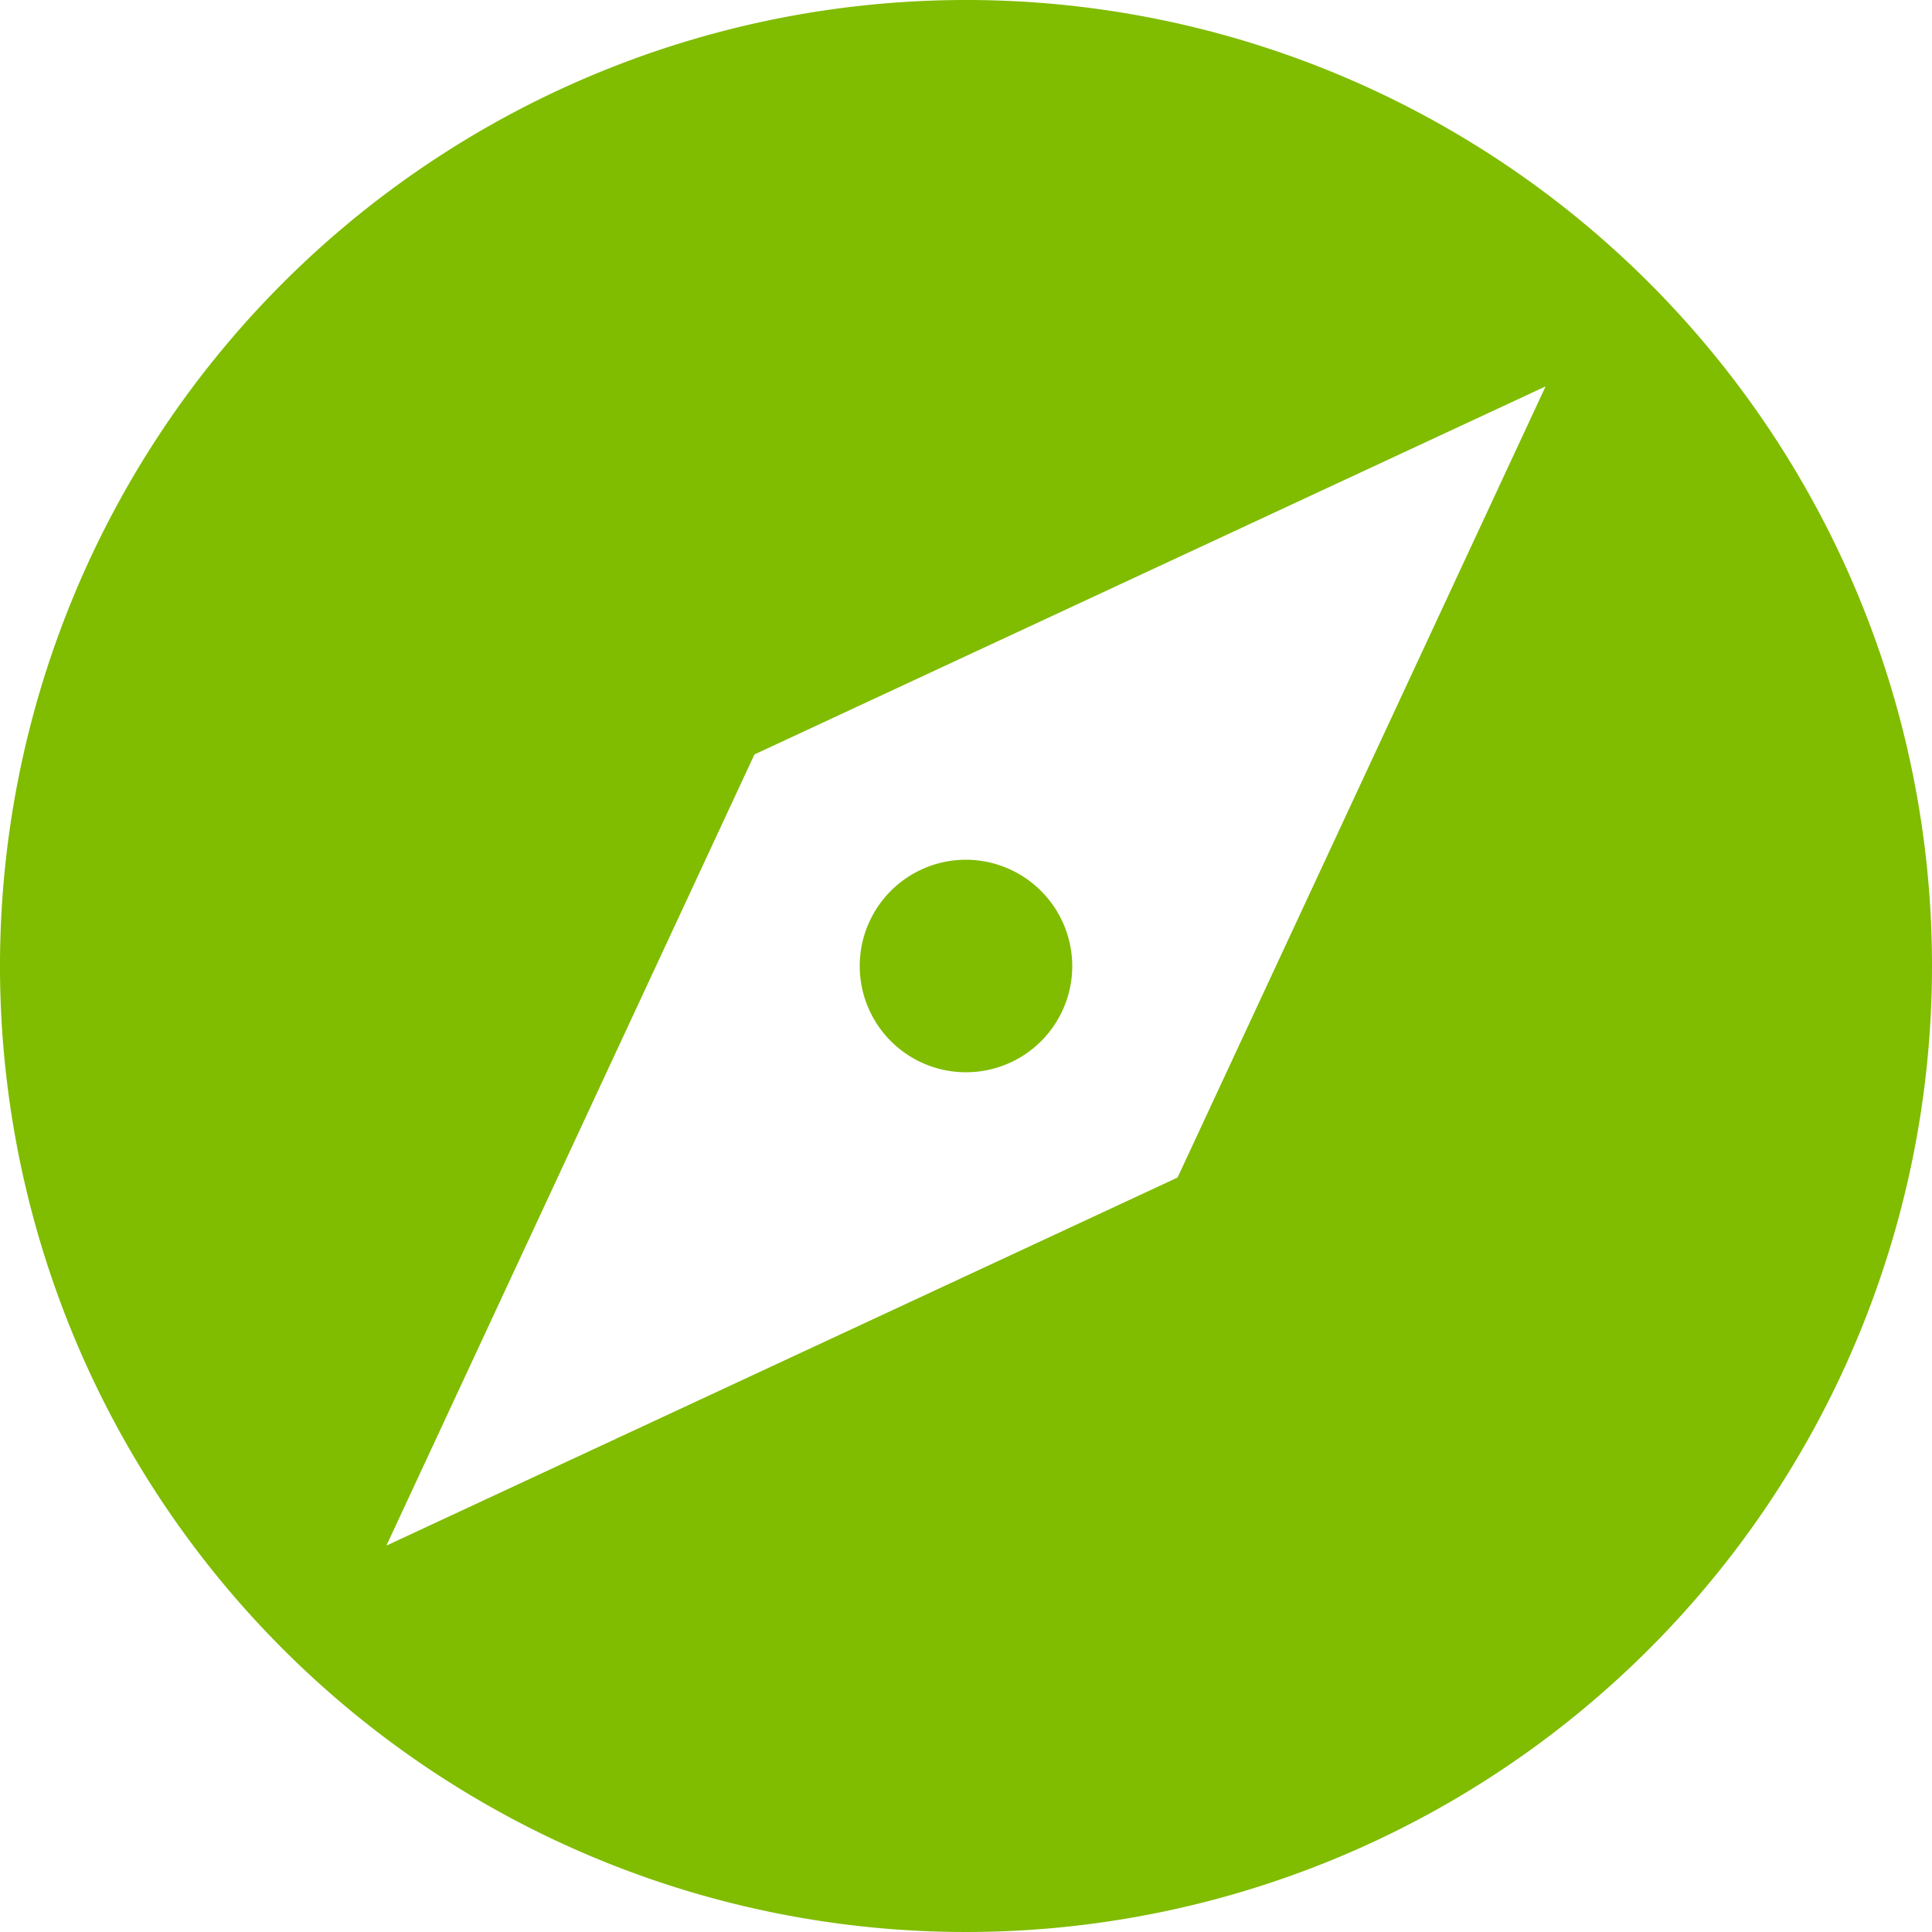 <svg xmlns="http://www.w3.org/2000/svg" width="92" height="92" viewBox="0 0 92 92"><g data-name="Group 716"><path data-name="Path 2720" d="M46 40.94A5.06 5.06 0 1 0 51.06 46 5.075 5.075 0 0 0 46 40.94M46 0a46 46 0 1 0 46 46A45.987 45.987 0 0 0 46 0m10.074 56.074L18.4 73.6l17.526-37.674L73.6 18.4Z" fill="#80bc00"/></g></svg>